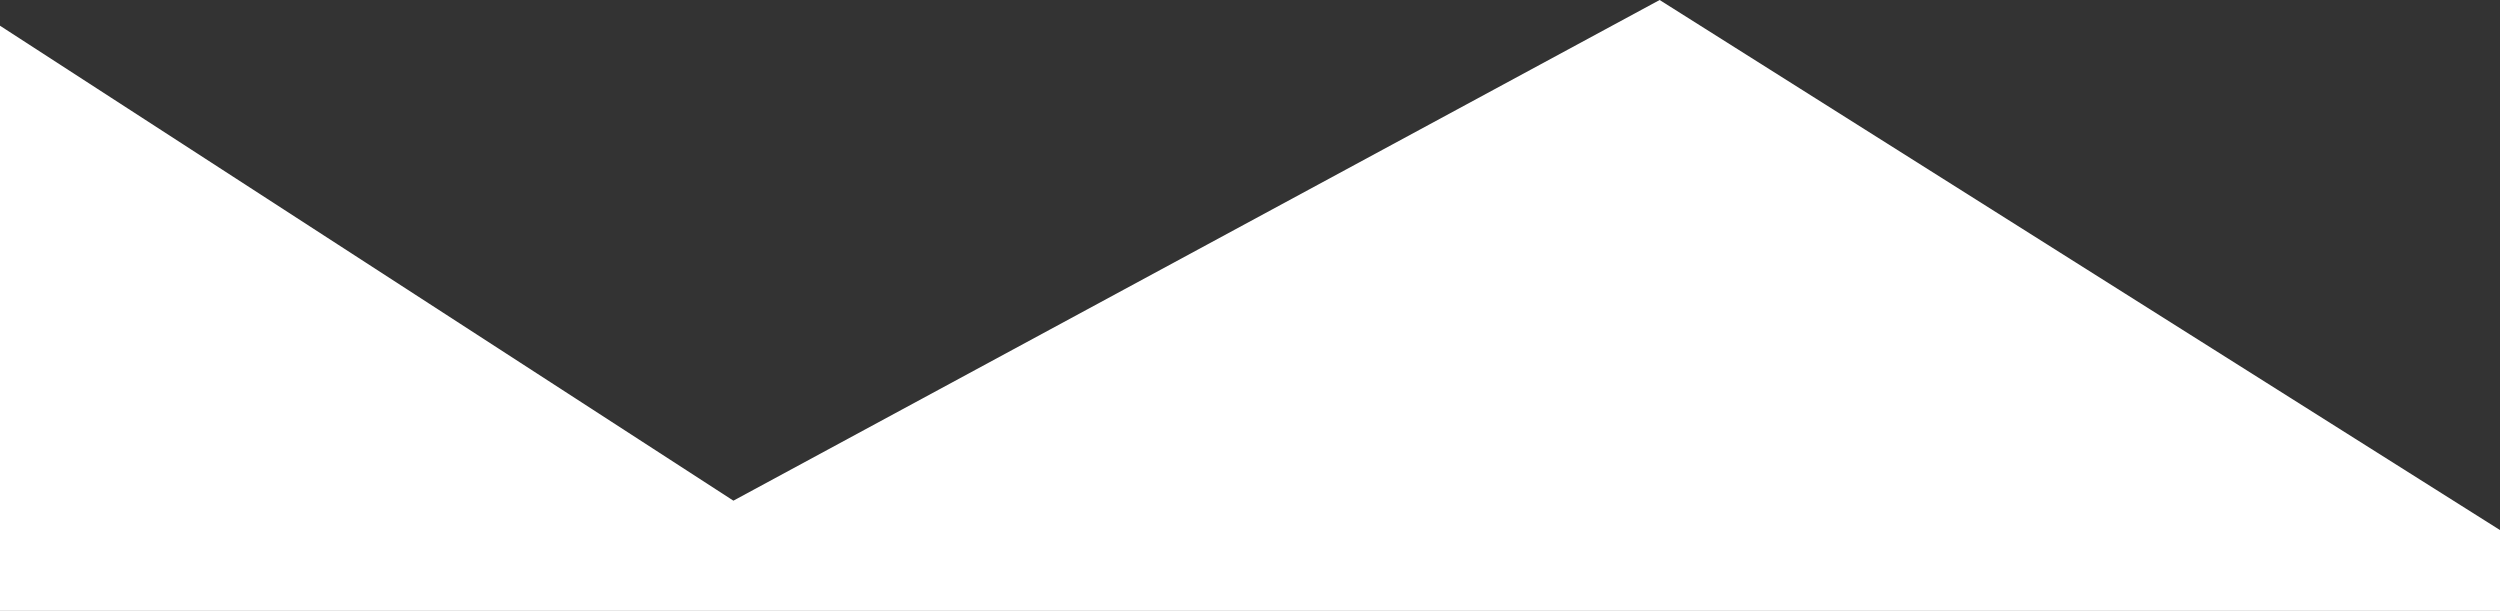 <svg xmlns="http://www.w3.org/2000/svg" width="1281" height="313" viewBox="0 0 1281 313">
  <rect x="0" y="0" width="1281" height="313" fill="#333333" stroke="none"/>
  <path id="合体_4" data-name="合体 4" d="M4282.349,313H4011V13.176l375.792,243.368L4861.395,0,5292,271.608V313Z" transform="translate(-4011)" fill="#fff"/>
</svg>
